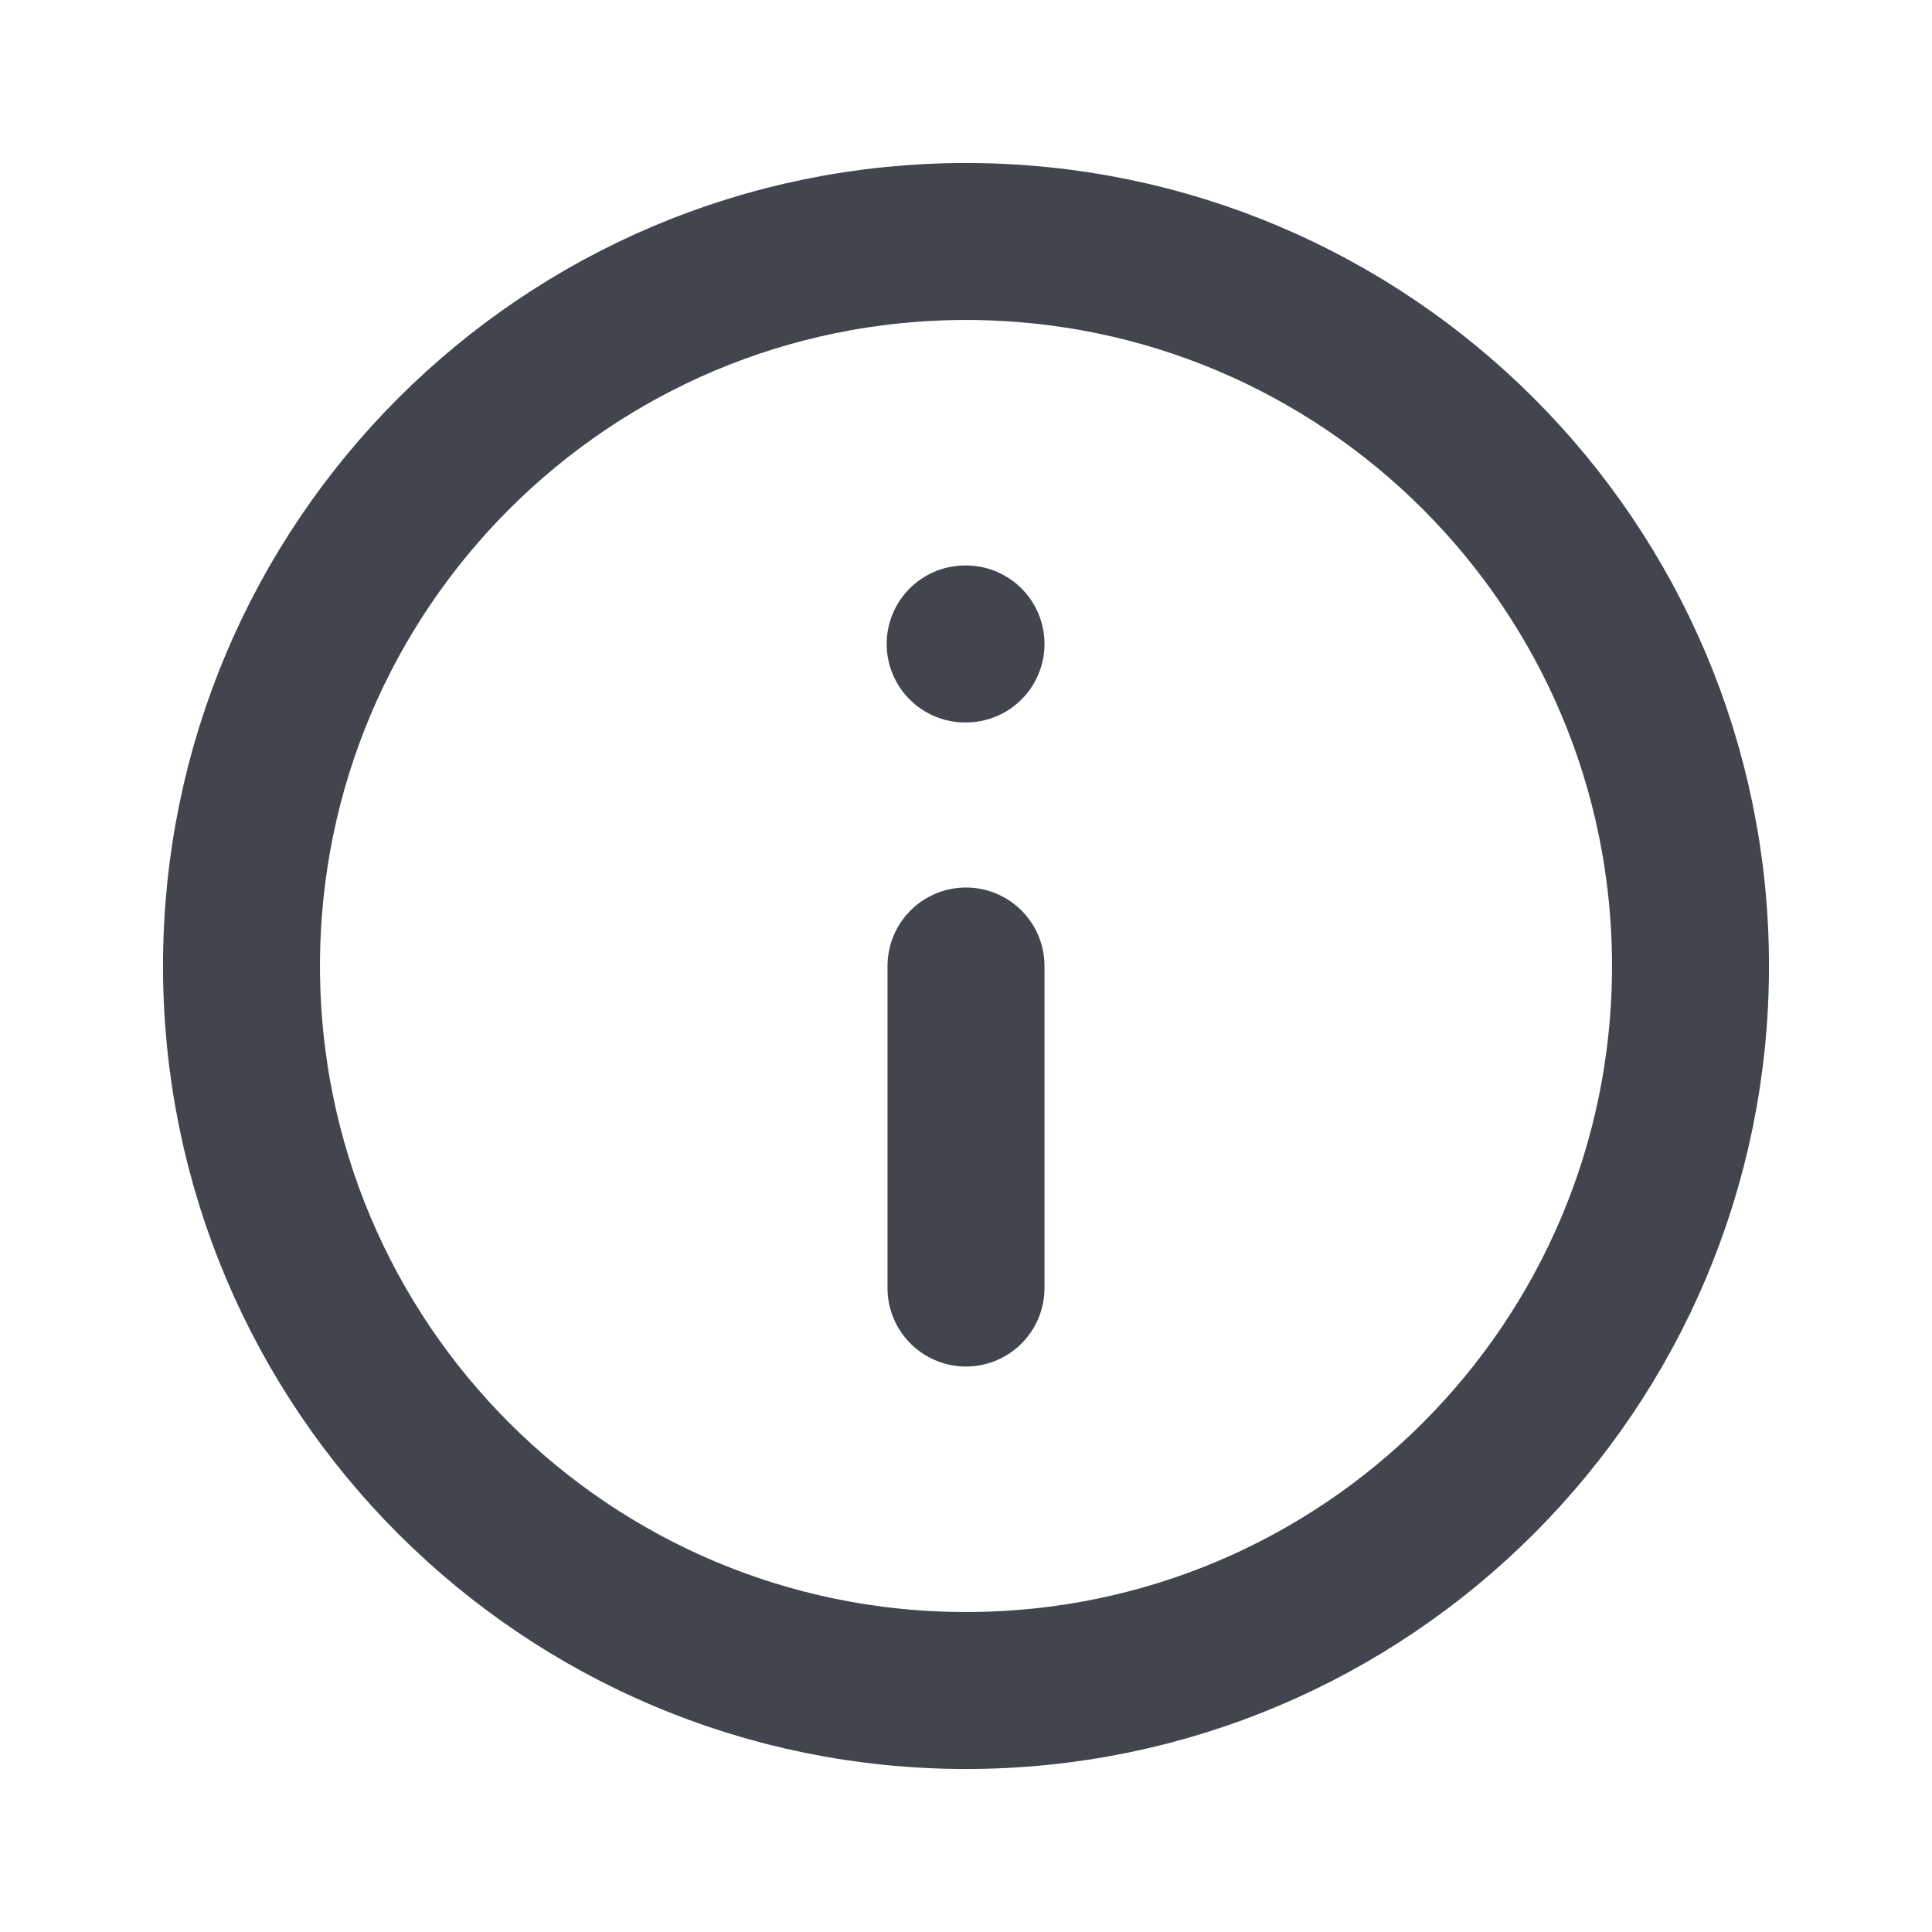 <svg width="16" height="16" viewBox="0 0 16 16" fill="none" xmlns="http://www.w3.org/2000/svg">
<path d="M8 2C4.686 2 2 4.686 2 8C2 11.314 4.686 14 8 14C11.314 14 14 11.314 14 8C14 4.686 11.314 2 8 2Z" stroke="#42454E" stroke-width="1.3" stroke-linecap="round" stroke-linejoin="round"/>
<path d="M8 10.667L8 8" stroke="#42454E" stroke-width="1.3" stroke-linecap="round" stroke-linejoin="round"/>
<path d="M8 5.333L7.993 5.333" stroke="#42454E" stroke-width="1.3" stroke-linecap="round" stroke-linejoin="round"/>
</svg>
